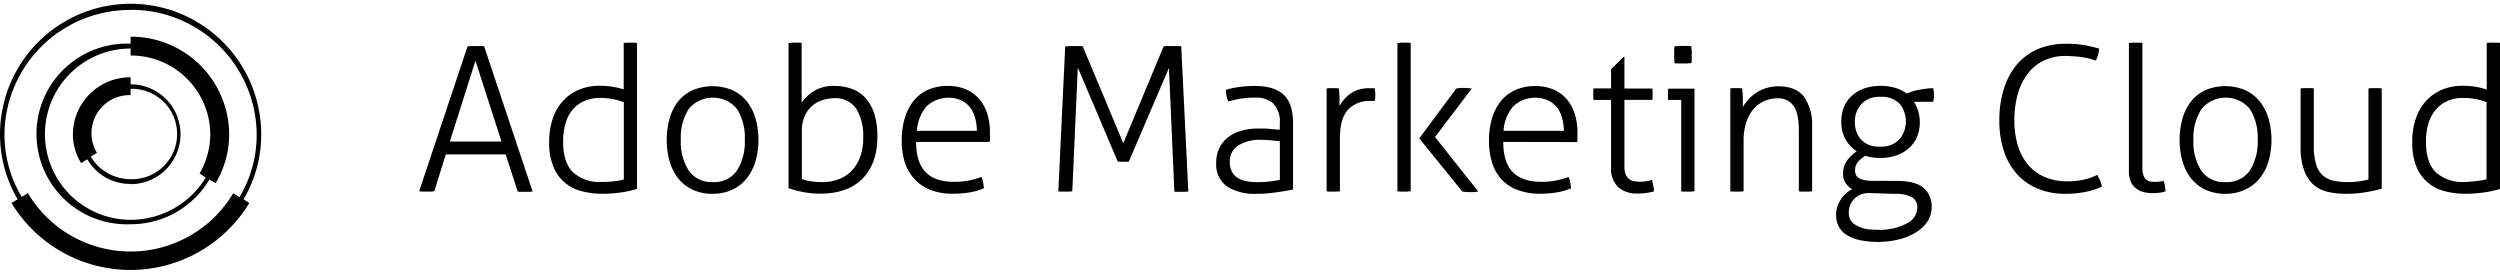 <?xml version="1.0" encoding="utf-8"?>
<svg xmlns="http://www.w3.org/2000/svg" viewBox="0 0 519.92 55.36" width="240.875" height="26.375">
  <title>Layer 1</title>
  <g id="Layer_2" data-name="Layer 2">
    <g id="Layer_1-2" data-name="Layer 1">
    <path d="M97.24,8.85a4.28,4.28,0,0,0,.8-.06h1.87a2.93,2.93,0,0,1,.78.06l10.08,30.2c-.24,0-.47.05-.71.06h-1.68a3.55,3.55,0,0,1-.71-.06l-2.51-7.72H92.71L90.32,39l-.78.06H87.86L87.17,39Zm7.06,19.82L98.88,11.85l-5.33,16.8H104.3Z"/>
    <path d="M129.71,8.15c.24,0,.47-.05.71-.06h1.36q.34,0,.69.06V38.51a21.17,21.17,0,0,1-3.23.71,26.72,26.72,0,0,1-4,.29,16.64,16.64,0,0,1-4.33-.55,8.51,8.51,0,0,1-5.84-5.11,13.16,13.16,0,0,1-.86-5.08,14.79,14.79,0,0,1,.76-4.94,10.2,10.2,0,0,1,2.14-3.65,9.38,9.38,0,0,1,3.34-2.33,11.14,11.14,0,0,1,4.31-.8,16.92,16.92,0,0,1,2.75.23,13.82,13.82,0,0,1,2.2.53V8.15Zm0,12.31a13.09,13.09,0,0,0-2.14-.61,13.49,13.49,0,0,0-2.69-.27,8,8,0,0,0-3.42.67A6.72,6.72,0,0,0,119,22.12,8,8,0,0,0,117.59,25a13.57,13.57,0,0,0-.48,3.7q0,4.36,2.08,6.36a8.18,8.18,0,0,0,5.9,2,23.41,23.41,0,0,0,2.65-.15,12.33,12.33,0,0,0,2-.36V20.45Z"/>
    <path d="M148.23,39.52a9.64,9.64,0,0,1-4.2-.86,8.36,8.36,0,0,1-3-2.37,10.15,10.15,0,0,1-1.78-3.57,16.71,16.71,0,0,1,0-8.82A10.15,10.15,0,0,1,141,20.33,8.36,8.36,0,0,1,144,18a10.64,10.64,0,0,1,8.38,0,8.36,8.36,0,0,1,3,2.37,10.56,10.56,0,0,1,1.75,3.52,16.31,16.31,0,0,1,0,8.82,10.39,10.39,0,0,1-1.81,3.57,8.36,8.36,0,0,1-3,2.37A9.49,9.49,0,0,1,148.23,39.52Zm0-2.44a5.73,5.73,0,0,0,5-2.35,11,11,0,0,0,1.66-6.43,11,11,0,0,0-1.64-6.45,6.53,6.53,0,0,0-9.2-.8,6,6,0,0,0-.8.8,11,11,0,0,0-1.66,6.43,11,11,0,0,0,1.66,6.43A5.74,5.74,0,0,0,148.23,37.08Z"/>
    <path d="M164,8.15l.69-.06H166c.24,0,.47,0,.71.06V20.58a8.38,8.38,0,0,1,2.54-2.42,7.75,7.75,0,0,1,4.31-1.07,10.34,10.34,0,0,1,3.61.61A7,7,0,0,1,180,19.61a9.28,9.28,0,0,1,1.82,3.24,15.27,15.27,0,0,1,.65,4.75q0,5.59-3.07,8.74t-8.86,3.15a18.59,18.59,0,0,1-3.65-.36,21.05,21.05,0,0,1-2.9-.78V8.15Zm2.77,28.31a9.88,9.88,0,0,0,2,.48,17.5,17.5,0,0,0,2.29.15,9.5,9.5,0,0,0,3.21-.55A7.25,7.25,0,0,0,177,34.85,8.28,8.28,0,0,0,178.83,32a11.26,11.26,0,0,0,.69-4.18,10.78,10.78,0,0,0-1.45-6,5.21,5.21,0,0,0-4.68-2.18,8.06,8.06,0,0,0-2.18.34,6,6,0,0,0-3.8,3.25,7.52,7.52,0,0,0-.65,3.34v9.91Z"/>
    <path d="M190.52,28.73q0,4.27,2,6.3c1.33,1.35,3.31,2,5.92,2a15.08,15.08,0,0,0,3-.27,18.85,18.85,0,0,0,2.67-.74,4.91,4.91,0,0,1,.34,1.13,10,10,0,0,1,.17,1.22,12.51,12.51,0,0,1-2.86.84,20.31,20.31,0,0,1-3.57.29,12.52,12.52,0,0,1-4.77-.82,8.55,8.55,0,0,1-3.28-2.29,9.33,9.33,0,0,1-2-3.49,15.36,15.36,0,0,1-.61-4.47,16.43,16.43,0,0,1,.57-4.41,10.83,10.83,0,0,1,1.72-3.61,8.08,8.08,0,0,1,3-2.44,9.8,9.8,0,0,1,4.33-.88,9.39,9.39,0,0,1,3.74.71,7.48,7.48,0,0,1,2.75,2,8.51,8.51,0,0,1,1.67,3.05,12.8,12.8,0,0,1,.57,3.88v1a5,5,0,0,1-.06,1Zm12.64-2.31a10.05,10.05,0,0,0-.34-2.56,6.5,6.5,0,0,0-1-2.21A5.37,5.37,0,0,0,200,20.12a6.68,6.68,0,0,0-7.31,1.22,8.63,8.63,0,0,0-2,5.08Z"/>
    <path d="M221.53,8.85c.27,0,.53,0,.8-.06h2a4.53,4.53,0,0,1,.84.06L233.61,29,242,8.85a7.54,7.54,0,0,1,.82-.06h2a4.38,4.38,0,0,1,.84.06l1.47,30.2-.67.06h-1.58c-.22,0-.43,0-.65-.06l-1.13-25.7L234.77,32.8a2.1,2.1,0,0,1-.61.05H233a2.24,2.24,0,0,1-.57-.08l-8.28-19.5L223,39l-.67.06h-1.58c-.22,0-.43,0-.65-.06Z"/>
    <path d="M266.16,24.85a5.48,5.48,0,0,0-1.3-4.05A5.33,5.33,0,0,0,261,19.52a18.59,18.59,0,0,0-3.07.23,20.74,20.74,0,0,0-2.48.57,4.11,4.11,0,0,1-.36-1.09,6.71,6.71,0,0,1-.15-1.34,17.63,17.63,0,0,1,2.69-.57,24,24,0,0,1,3.28-.23q4.06,0,6,1.78c1.29,1.19,1.95,3.06,2,5.61V38.64c-1,.19-2.17.39-3.57.59a28.11,28.11,0,0,1-4,.29A10.65,10.65,0,0,1,255.19,38a5.63,5.63,0,0,1-2.25-5,6.63,6.63,0,0,1,.65-3,6.22,6.22,0,0,1,1.81-2.23,8.07,8.07,0,0,1,2.77-1.37,12.91,12.91,0,0,1,3.55-.46c1,0,1.87,0,2.6.11l1.84.14Zm0,3.74-1.79-.19c-.71-.07-1.38-.1-2-.1a8.58,8.58,0,0,0-4.87,1.18,3.84,3.84,0,0,0-1.74,3.37,4.14,4.14,0,0,0,.53,2.23,3.56,3.56,0,0,0,1.36,1.28,5.72,5.72,0,0,0,1.85.59,13.36,13.36,0,0,0,2,.15,22,22,0,0,0,2.44-.13c.75-.09,1.5-.2,2.23-.34v-8Z"/>
    <path d="M275.92,17.6l.65-.06h1.24l.63.06c.05.51.1,1.1.13,1.79s0,1.31,0,1.87a7.67,7.67,0,0,1,2.35-2.62,6.74,6.74,0,0,1,4-1.07h.44a4.69,4.69,0,0,1,.53,0,7.51,7.51,0,0,1,.13,1.34,6.3,6.3,0,0,1-.13,1.3,4.69,4.69,0,0,0-.53,0H285A6,6,0,0,0,280.38,22q-1.72,1.82-1.72,6V39l-.69.06h-1.36c-.24,0-.47,0-.71-.06V17.6Z"/>
    <path d="M290.62,8.15q.35,0,.69-.06h1.36c.24,0,.47,0,.71.06V39c-.24,0-.47,0-.71.06h-1.36q-.35,0-.69-.06ZM295.16,28l7.69-10.37a8,8,0,0,1,1.47-.13,11.49,11.49,0,0,1,1.76.13l-7.64,10.08,9,11.34a9.52,9.52,0,0,1-1.51.13,12.15,12.15,0,0,1-1.81-.13Z"/>
    <path d="M312.63,28.73q0,4.27,2,6.3c1.33,1.35,3.31,2,5.92,2a15.08,15.08,0,0,0,3-.27,18.85,18.85,0,0,0,2.67-.74,4.91,4.91,0,0,1,.34,1.13,10,10,0,0,1,.17,1.22,12.51,12.51,0,0,1-2.86.84,20.31,20.31,0,0,1-3.57.29,12.52,12.52,0,0,1-4.77-.82,8.6,8.6,0,0,1-3.37-2.27,9.29,9.29,0,0,1-1.89-3.51,15.36,15.36,0,0,1-.61-4.47,16.43,16.43,0,0,1,.57-4.41A10.83,10.83,0,0,1,312,20.41,8.08,8.08,0,0,1,315,18a9.8,9.8,0,0,1,4.33-.88,9.39,9.39,0,0,1,3.74.71,7.48,7.48,0,0,1,2.75,2,8.51,8.51,0,0,1,1.67,3.05,12.8,12.8,0,0,1,.57,3.88v1a5,5,0,0,1-.06,1Zm12.6-2.31a10.05,10.05,0,0,0-.34-2.56,6.5,6.5,0,0,0-1-2.21A5.37,5.37,0,0,0,322,20.12a6.68,6.68,0,0,0-7.31,1.22,8.63,8.63,0,0,0-2,5.08h12.5Z"/>
    <path d="M335.06,20h-3.65a5.14,5.14,0,0,1-.06-.55V18.1a4.26,4.26,0,0,1,.06-.5h3.65v-4l2.6-2.56h.17v6.59h5.8a4.26,4.26,0,0,1,.06.5v1.3a5.14,5.14,0,0,1-.06.55h-5.8V33.85a4.08,4.08,0,0,0,.27,1.66,2.35,2.35,0,0,0,.71.94,2.44,2.44,0,0,0,1,.44A6.41,6.41,0,0,0,341,37a7.68,7.68,0,0,0,2.56-.38A15.64,15.64,0,0,1,344,39a12.06,12.06,0,0,1-3.53.46,5.74,5.74,0,0,1-3.88-1.28A5.22,5.22,0,0,1,335.05,34V20Z"/>
    <path d="M349.63,20h-2.69a4.26,4.26,0,0,1-.06-.5v-1.3a5.14,5.14,0,0,1,.06-.55h5.46V39q-.34,0-.69.06h-1.36c-.24,0-.47,0-.71-.06V20Zm-1.39-7.6a8.58,8.58,0,0,0-.06-.92V9.67a3.43,3.43,0,0,1,.06-.84,8.58,8.58,0,0,0,.92-.06h1.76a5,5,0,0,1,.84.06,4.56,4.56,0,0,0,.06.84,3.89,3.89,0,0,1,0,.84v.92a4.21,4.21,0,0,1-.06.92,7.16,7.16,0,0,0-.84.06h-1.76c-.36,0-.66,0-.91-.06Z"/>
    <path d="M359.8,17.6l.65-.06h1.24l.63.06c.05.51.1,1.14.13,1.89s0,1.42,0,2A8.67,8.67,0,0,1,363.54,20a8.53,8.53,0,0,1,1.62-1.44,8.39,8.39,0,0,1,4.64-1.4q3.69,0,5.38,2.2a10,10,0,0,1,1.68,6.2V39l-.69.06h-1.36c-.24,0-.47,0-.71-.06V26.33q0-3.57-1.11-5.12a3.84,3.84,0,0,0-3.34-1.55,6.79,6.79,0,0,0-2.77.59,6.27,6.27,0,0,0-2.25,1.7,8.17,8.17,0,0,0-1.47,2.74,11.85,11.85,0,0,0-.55,3.74V39l-.69.06h-1.36c-.24,0-.47,0-.71-.06V17.6Z"/>
    <path d="M394.87,36.85q3.69.07,5.27,1.53a5,5,0,0,1,1.58,3.84,5.41,5.41,0,0,1-.84,3,7.38,7.38,0,0,1-2.35,2.27A12.52,12.52,0,0,1,394.94,49a18.54,18.54,0,0,1-4.51.53A19.09,19.09,0,0,1,387,49.2a9,9,0,0,1-2.73-1,4.69,4.69,0,0,1-1.79-1.72,5.1,5.1,0,0,1-.63-2.62,5.67,5.67,0,0,1,.92-3.07,5.77,5.77,0,0,1,2.42-2.2,4.67,4.67,0,0,1-1.34-1.28,3.23,3.23,0,0,1-.55-1.91,4.56,4.56,0,0,1,.78-2.73,8.07,8.07,0,0,1,2.08-2,6.9,6.9,0,0,1-2.35-2.48,7.35,7.35,0,0,1-.88-3.7,8.07,8.07,0,0,1,.52-2.92A6.33,6.33,0,0,1,385,19.25a7.51,7.51,0,0,1,2.58-1.6,11,11,0,0,1,6.62-.15,8.88,8.88,0,0,1,2.35,1.16l1-.38a11.35,11.35,0,0,1,1.39-.36c.51-.1,1-.18,1.55-.25a11.42,11.42,0,0,1,1.55-.1,5.4,5.4,0,0,1,.17,1.39,5.33,5.33,0,0,1-.17,1.43h-4a8.18,8.18,0,0,1,.9,2,7.53,7.53,0,0,1,.32,2.21,7.61,7.61,0,0,1-.63,3.19,6.55,6.55,0,0,1-1.74,2.33,7.93,7.93,0,0,1-2.6,1.45,10,10,0,0,1-3.21.5,9.62,9.62,0,0,1-3.15-.46,5.91,5.91,0,0,0-1.66,1.45,2.7,2.7,0,0,0-.48,1.58,2.44,2.44,0,0,0,.13.8,1.45,1.45,0,0,0,.53.69,3,3,0,0,0,1.11.5,7.7,7.7,0,0,0,1.85.19Zm-6,2.52a4.26,4.26,0,0,0-3.17,1.11,4,4,0,0,0-1.2,3,2.94,2.94,0,0,0,.46,1.68,3.07,3.07,0,0,0,1.28,1,6.59,6.59,0,0,0,1.92.69,17.92,17.92,0,0,0,2.31.15,11.81,11.81,0,0,0,6.09-1.32,3.77,3.77,0,0,0,2.18-3.17,2.47,2.47,0,0,0-1.09-2.27,7.33,7.33,0,0,0-3.57-.71Zm-3.11-14.83A5.45,5.45,0,0,0,387,28.21a5,5,0,0,0,4,1.49,5.09,5.09,0,0,0,4-1.49,5.83,5.83,0,0,0,.12-7.36,5.09,5.09,0,0,0-4-1.49,5,5,0,0,0-4,1.49,5.41,5.41,0,0,0-1.37,3.72Z"/>
    <path d="M436.16,35.57c.23.42.42.83.59,1.22a5.76,5.76,0,0,1,.38,1.22,13.54,13.54,0,0,1-3.4,1.11,20.73,20.73,0,0,1-4.16.4,14.93,14.93,0,0,1-5.61-1,11.85,11.85,0,0,1-4.35-2.94,13.41,13.41,0,0,1-2.81-4.79,19.7,19.7,0,0,1-1-6.55,21.38,21.38,0,0,1,1-6.74,14.28,14.28,0,0,1,2.77-5,11.73,11.73,0,0,1,4.33-3.11,14.42,14.42,0,0,1,5.69-1.07A21,21,0,0,1,434,8.7c1.17.25,2,.46,2.56.63a7.56,7.56,0,0,1-.23,1.26c-.13.41-.27.82-.44,1.22l-1.11-.34a11.27,11.27,0,0,0-1.28-.29,15.55,15.55,0,0,0-1.66-.21c-.63-.05-1.37-.09-2.2-.12a10.49,10.49,0,0,0-4.45.9,9.18,9.18,0,0,0-3.36,2.63,12.38,12.38,0,0,0-2.14,4.2,19.17,19.17,0,0,0-.76,5.63,17.09,17.09,0,0,0,.84,5.63,11,11,0,0,0,2.33,4,9.28,9.28,0,0,0,3.49,2.33,12.1,12.1,0,0,0,4.3.76,16,16,0,0,0,3.59-.38A11.19,11.19,0,0,0,436.16,35.57Z"/>
    <path d="M442.79,8.15q.34,0,.69-.06h1.36c.24,0,.47,0,.71.06V34.06a4.68,4.68,0,0,0,.25,1.7,2,2,0,0,0,.63.88,1.87,1.87,0,0,0,.84.34,5.93,5.93,0,0,0,.84.06,8.39,8.39,0,0,0,1-.06,6.17,6.17,0,0,0,.84-.15,4.62,4.62,0,0,1,.29,1.09c.05.39.1.76.13,1.09a6,6,0,0,1-1.32.29,12.4,12.4,0,0,1-1.36.08,8,8,0,0,1-1.76-.19,4,4,0,0,1-1.58-.71,3.65,3.65,0,0,1-1.19-1.42,5.66,5.66,0,0,1-.42-2.37V8.15Z"/>
    <path d="M462.86,39.52a9.64,9.64,0,0,1-4.2-.86,8.36,8.36,0,0,1-3-2.37,10.15,10.15,0,0,1-1.78-3.57,16.71,16.71,0,0,1,0-8.82,10.15,10.15,0,0,1,1.78-3.57,8.36,8.36,0,0,1,3-2.37A10.64,10.64,0,0,1,467,18a8.36,8.36,0,0,1,3,2.37,10.56,10.56,0,0,1,1.79,3.52,16.31,16.31,0,0,1,0,8.82A10.39,10.39,0,0,1,470,36.24a8.36,8.36,0,0,1-3,2.37A9.63,9.63,0,0,1,462.86,39.52Zm0-2.44a5.73,5.73,0,0,0,5-2.35,11,11,0,0,0,1.66-6.43,11,11,0,0,0-1.64-6.45,6.53,6.53,0,0,0-9.2-.8,6,6,0,0,0-.8.8,11,11,0,0,0-1.72,6.46,11,11,0,0,0,1.66,6.43A5.72,5.72,0,0,0,462.86,37.08Z"/>
    <path d="M478.44,17.6c.24,0,.47-.05.71-.06h1.36q.35,0,.69.06v12a12.29,12.29,0,0,0,.46,3.72A5.06,5.06,0,0,0,483,35.64a4.91,4.91,0,0,0,2.21,1.13,12.61,12.61,0,0,0,2.94.31,17.11,17.11,0,0,0,2.48-.15,12.72,12.72,0,0,0,1.93-.4V17.6c.24,0,.47-.05.71-.06h1.36l.69.06V38.47a35.12,35.12,0,0,1-3.46.74,24.6,24.6,0,0,1-3.93.31,17.21,17.21,0,0,1-3.72-.38,6.94,6.94,0,0,1-3-1.45,7.25,7.25,0,0,1-2-3,13.46,13.46,0,0,1-.76-4.91V17.6Z"/>
    <path d="M517.16,8.15c.24,0,.47-.05.71-.06h1.36q.35,0,.69.06V38.51a21.17,21.17,0,0,1-3.23.71,26.72,26.72,0,0,1-4,.29,16.64,16.64,0,0,1-4.33-.55,8.77,8.77,0,0,1-3.49-1.81,8.67,8.67,0,0,1-2.34-3.3,13.16,13.16,0,0,1-.86-5.08,14.79,14.79,0,0,1,.76-4.94,10.2,10.2,0,0,1,2.14-3.65,9.38,9.38,0,0,1,3.34-2.33,11.14,11.14,0,0,1,4.31-.8,16.92,16.92,0,0,1,2.75.23,13.82,13.82,0,0,1,2.19.57Zm0,12.31a13.09,13.09,0,0,0-2.14-.61,13.49,13.49,0,0,0-2.69-.27,8,8,0,0,0-3.42.67,6.72,6.72,0,0,0-2.42,1.87A8,8,0,0,0,505,25a13.57,13.57,0,0,0-.48,3.7q0,4.36,2.08,6.36a8.18,8.18,0,0,0,5.9,2,22.94,22.94,0,0,0,2.62-.21,12.33,12.33,0,0,0,2-.36v-16Z"/>
    <path d="M27.16,17.69a9.4,9.4,0,0,1,.61,18.79c-.2,0-.41,0-.61,0a9.7,9.7,0,0,1-8.29-4.7L20.16,31a7.92,7.92,0,0,1,7-12Zm0,19.82a10.38,10.38,0,0,0,0-20.76V15.29a11.92,11.92,0,0,0-12,11.84v0a11.36,11.36,0,0,0,1.71,6l1.29-.79a10.23,10.23,0,0,0,9,5.12Zm15.63-1.37a18.29,18.29,0,0,1-15.63,8.79,17.81,17.81,0,0,1,0-35.62v1.45A16.49,16.49,0,0,1,43.73,27.08a16.2,16.2,0,0,1-2.22,8.2ZM27.16,45.85a19,19,0,0,0,16.4-9.31l1.28.77a19.73,19.73,0,0,0,2.82-10.23A20.39,20.39,0,0,0,27.16,6.85V8.3a18.79,18.79,0,1,0-1.5,37.55Q26.41,45.88,27.16,45.85Zm0-44.59A26.09,26.09,0,0,1,53.38,27.17a25.19,25.19,0,0,1-3.59,13.07l-1.28-.85a24.86,24.86,0,0,1-42.71,0l-1.28.77A25.19,25.19,0,0,1,.93,27.09,26.09,26.09,0,0,1,27.16,1.29Zm23.49,39.4a26.26,26.26,0,0,0,3.67-13.5A27.16,27.16,0,0,0,0,27.16a26.58,26.58,0,0,0,3.67,13.5l-1.28.77a28.92,28.92,0,0,0,49.46,0Z"/>
  </g>
</g>
</svg>